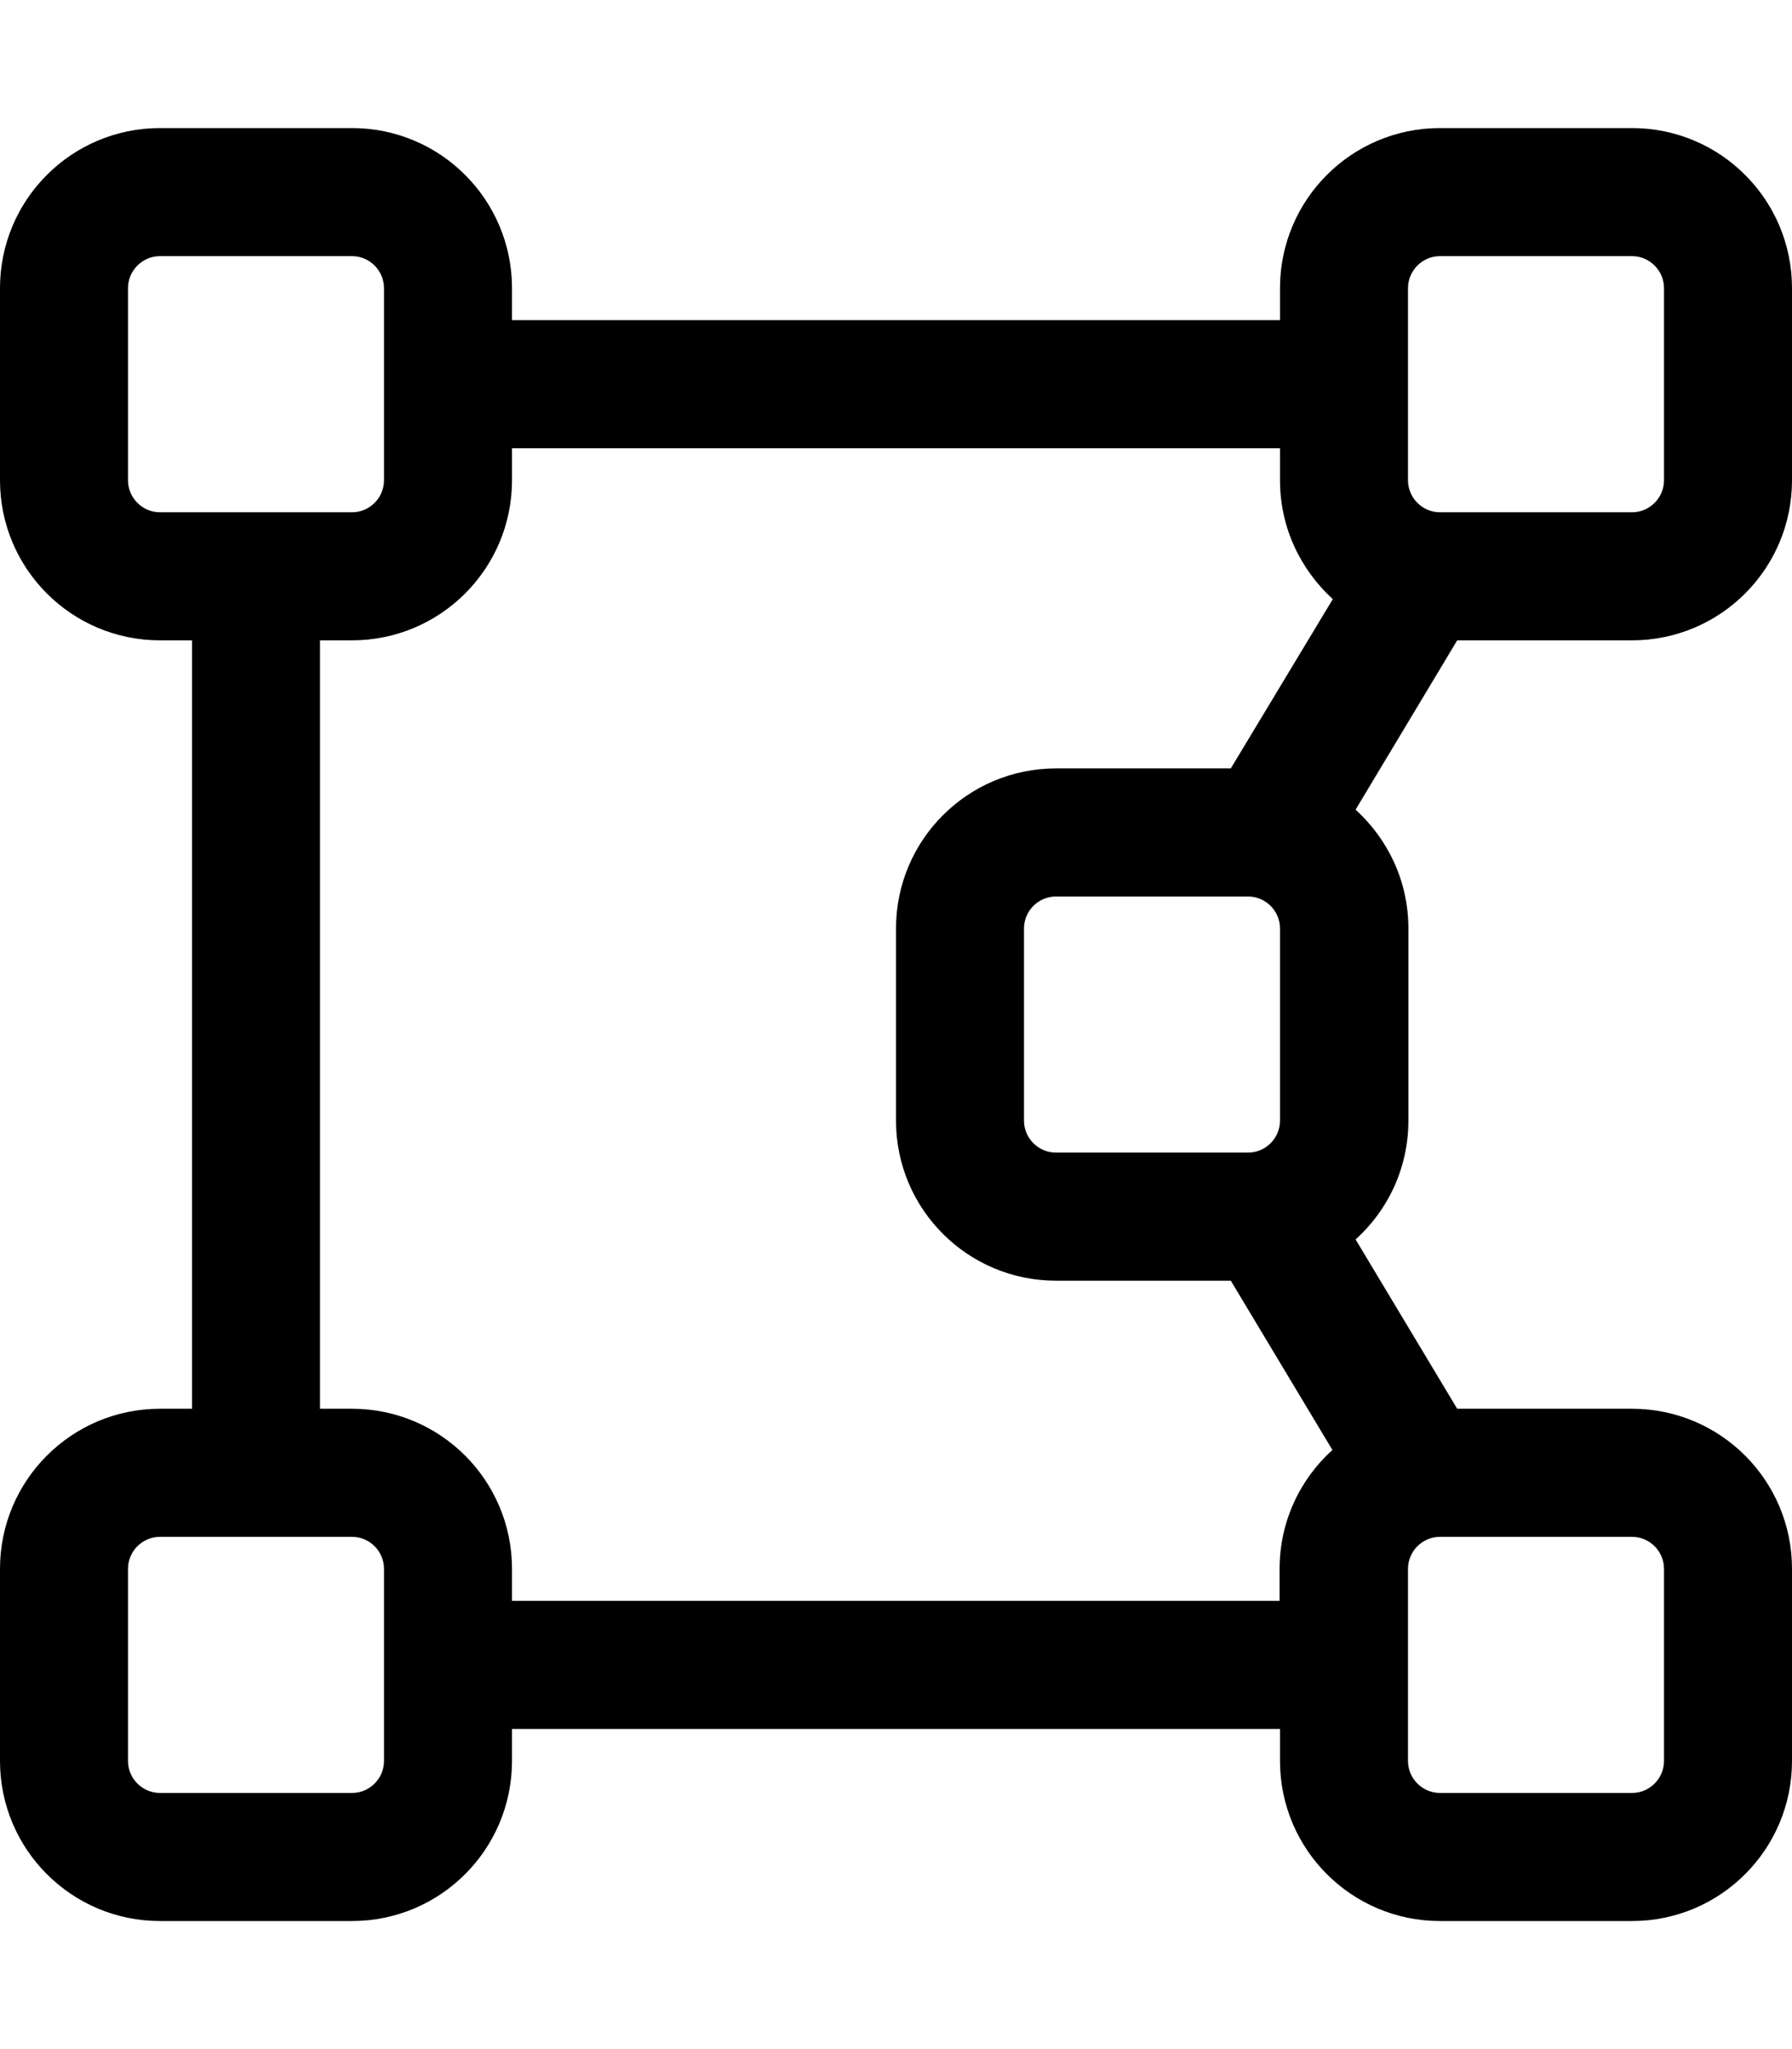 <svg xmlns="http://www.w3.org/2000/svg" viewBox="0 0 448 512"><!--! Font Awesome Pro 6.4.2 by @fontawesome - https://fontawesome.com License - https://fontawesome.com/license (Commercial License) Copyright 2023 Fonticons, Inc. --><path d="M408 64c4.4 0 8 3.6 8 8v48c0 4.4-3.6 8-8 8H360c-4.4 0-8-3.6-8-8V72c0-4.4 3.6-8 8-8h48zM360 32c-22.1 0-40 17.9-40 40v8H128V72c0-22.1-17.9-40-40-40H40C17.9 32 0 49.9 0 72v48c0 22.1 17.9 40 40 40h8l0 192H40c-22.1 0-40 17.9-40 40v48c0 22.1 17.9 40 40 40H88c22.1 0 40-17.9 40-40v-8H320v8c0 22.1 17.9 40 40 40h48c22.1 0 40-17.9 40-40V392c0-22.1-17.9-40-40-40H364.3l-25.4-42.3c8.1-7.3 13.2-17.9 13.2-29.7V232c0-11.8-5.1-22.3-13.2-29.7L364.3 160H408c22.1 0 40-17.9 40-40V72c0-22.1-17.9-40-40-40H360zM307.7 320l25.4 42.3c-8.1 7.3-13.2 17.9-13.2 29.7v8H128v-8c0-22.1-17.9-40-40-40H80l0-192h8c22.1 0 40-17.9 40-40v-8H320v8c0 11.8 5.1 22.3 13.2 29.7L307.7 192H264c-22.1 0-40 17.9-40 40v48c0 22.1 17.9 40 40 40h43.7zM40 384H88c4.4 0 8 3.6 8 8v48c0 4.4-3.6 8-8 8H40c-4.4 0-8-3.6-8-8V392c0-4.4 3.6-8 8-8zm320 0h48c4.4 0 8 3.6 8 8v48c0 4.4-3.6 8-8 8H360c-4.4 0-8-3.6-8-8V392c0-4.4 3.6-8 8-8zM264 224h48c4.4 0 8 3.6 8 8v48c0 4.4-3.6 8-8 8H264c-4.4 0-8-3.6-8-8V232c0-4.4 3.6-8 8-8zM88 64c4.4 0 8 3.6 8 8v48c0 4.4-3.6 8-8 8H40c-4.4 0-8-3.6-8-8V72c0-4.4 3.6-8 8-8H88z"/></svg>